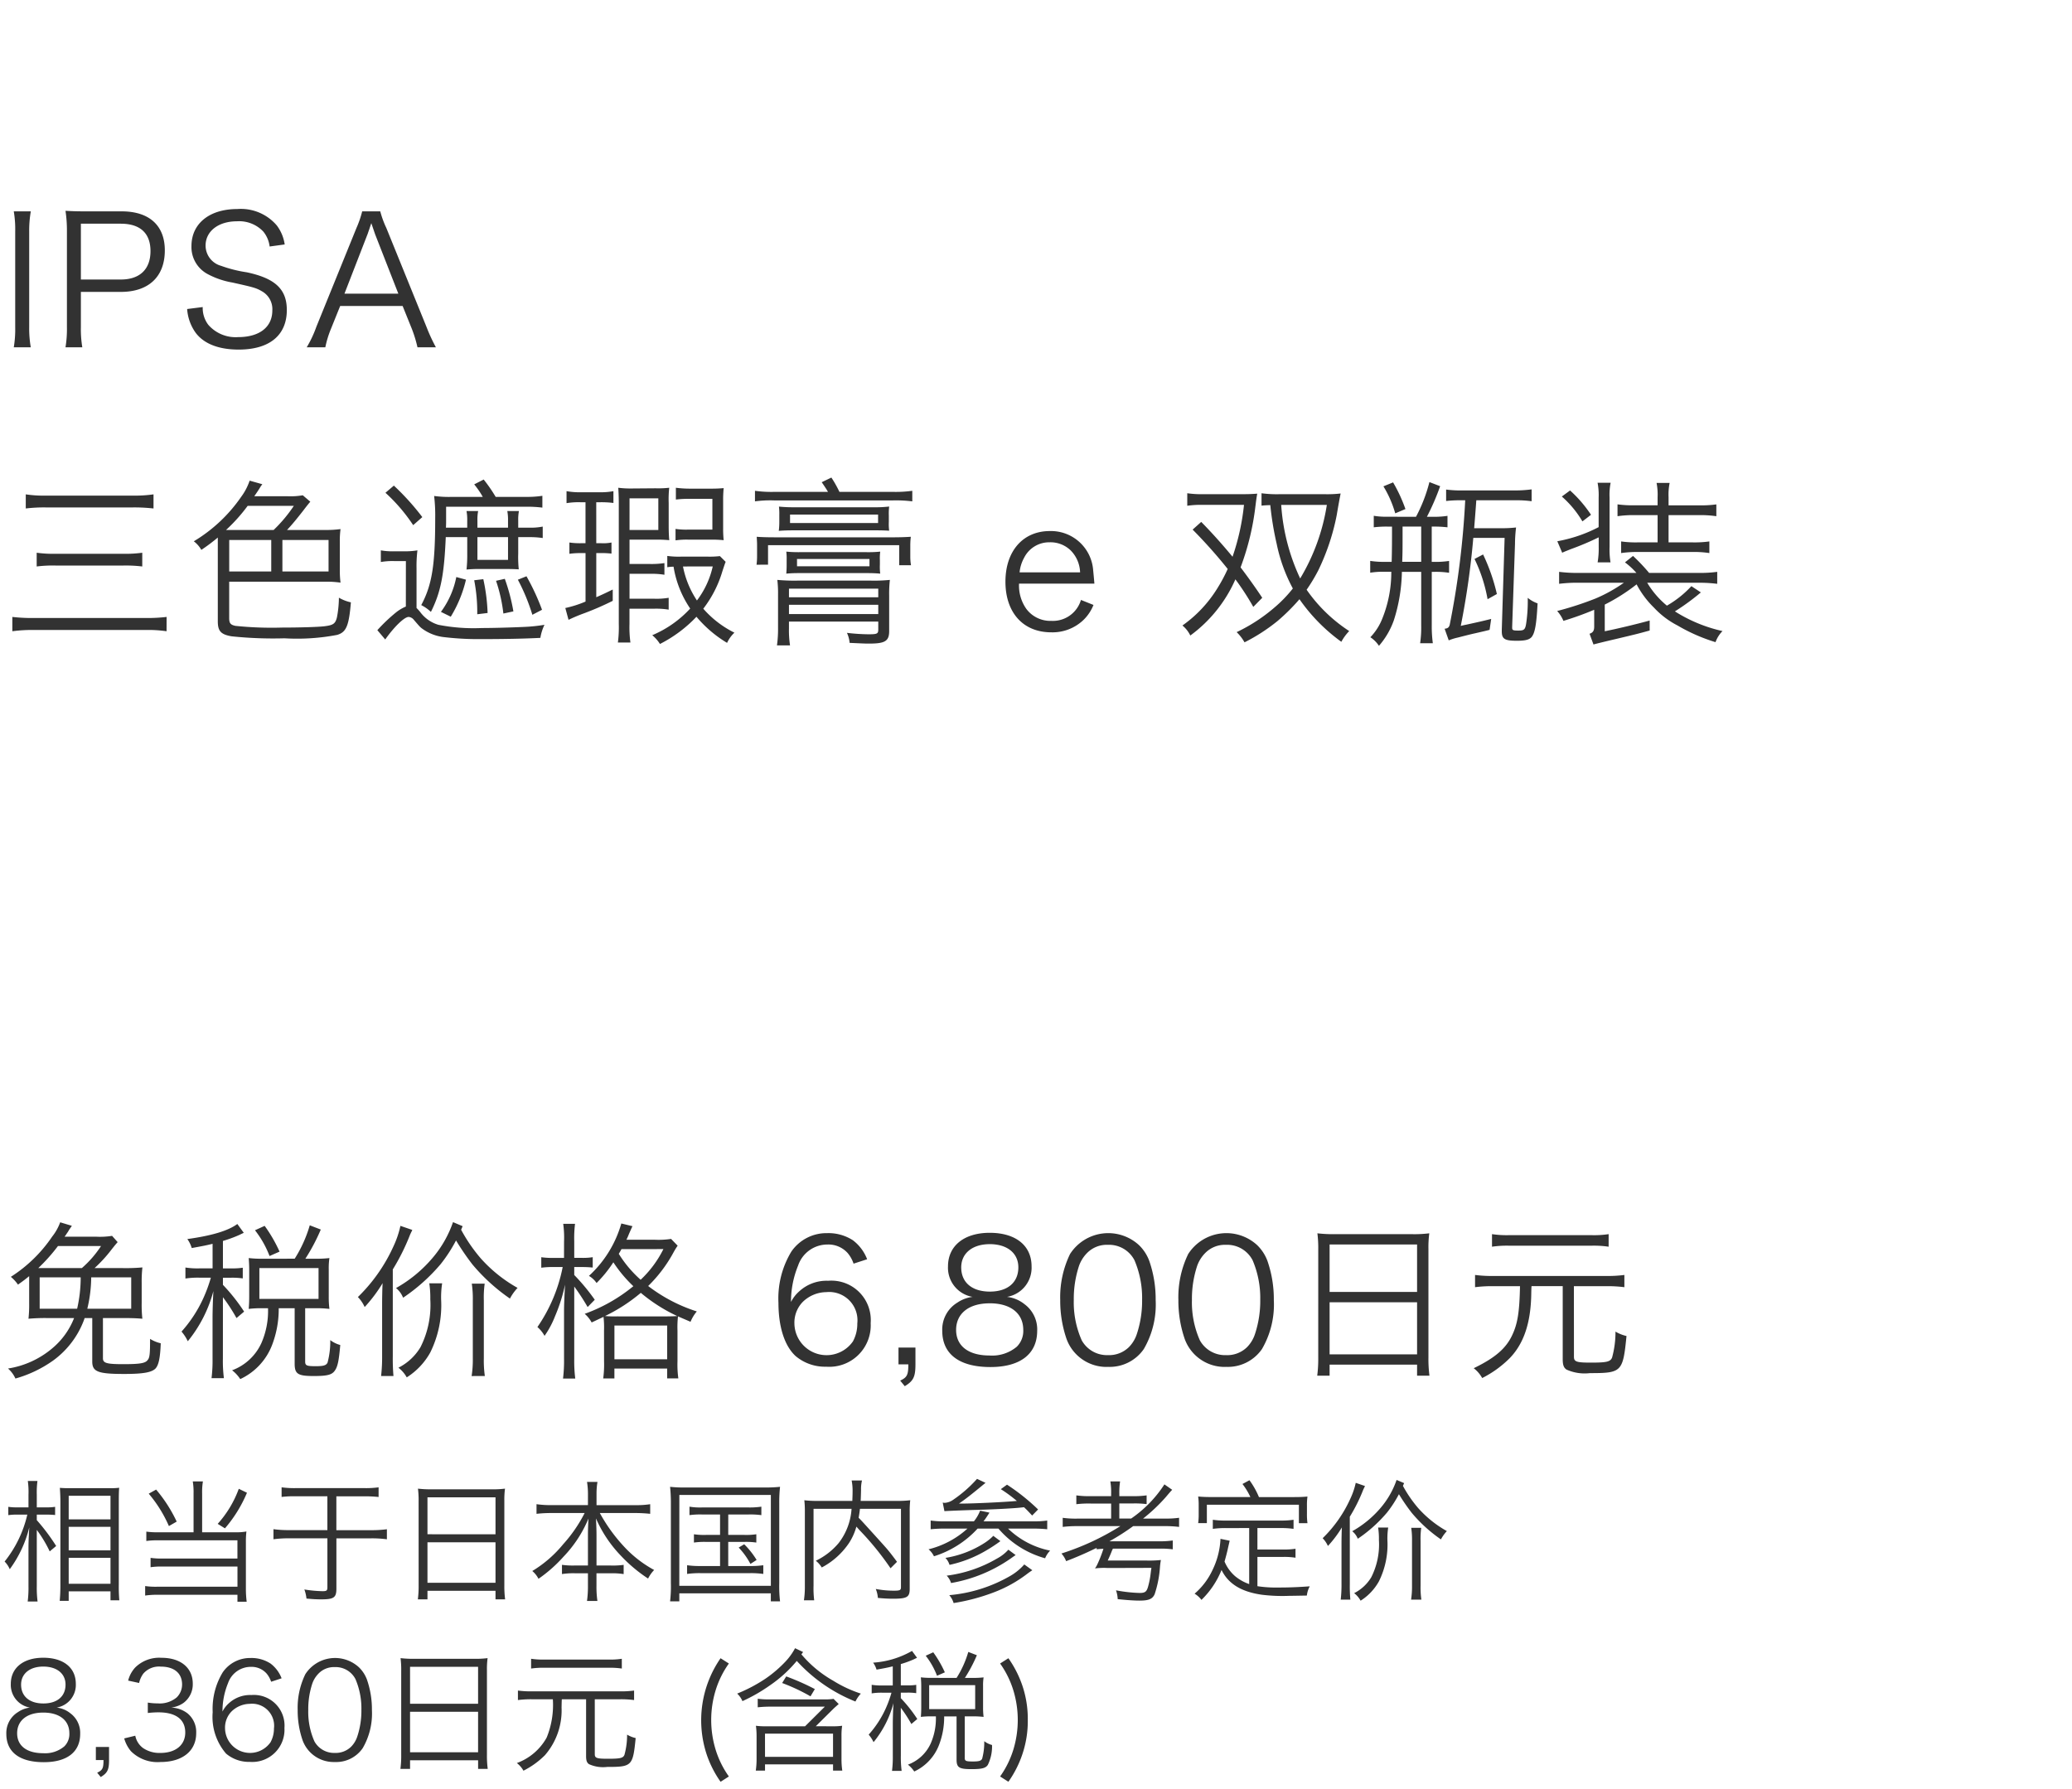 <svg xmlns="http://www.w3.org/2000/svg" width="220" height="190" viewBox="0 0 220 190">
  <g id="trex_detail_06" transform="translate(-360 -965)">
    <rect id="長方形_1489" data-name="長方形 1489" width="220" height="190" transform="translate(360 965)" fill="#fff"/>
    <path id="パス_2883" data-name="パス 2883" d="M3.906,5.476A13.159,13.159,0,0,1,5.278,7.758l.686-.574A21.321,21.321,0,0,0,3.906,4.44V3.852H4.942c.322,0,.6.014.91.042V3.026a5.608,5.608,0,0,1-.924.056H3.906V1.724A9.235,9.235,0,0,1,3.976.282H2.954a8.371,8.371,0,0,1,.07,1.456V3.082H1.89A6.2,6.2,0,0,1,.882,3.026v.882A6.538,6.538,0,0,1,1.89,3.852H2.9A12.464,12.464,0,0,1,.49,8.836a2.587,2.587,0,0,1,.546.812A12.509,12.509,0,0,0,3.108,5.21c-.07,1.176-.084,1.708-.084,2.282v3.962a11.76,11.76,0,0,1-.084,1.624H3.99a11.349,11.349,0,0,1-.084-1.624Zm3.388,7.532V12h4.438v.952h.938a16.114,16.114,0,0,1-.056-1.666V2.4c0-.77.014-1.092.042-1.4a6.574,6.574,0,0,1-1.064.042H7.448A10.6,10.6,0,0,1,6.356,1.01c.042.63.056,1.022.056,1.512V11.3c0,.728-.028,1.232-.07,1.708Zm0-11.158h4.438V4.356H7.294Zm0,3.3h4.438V7.646H7.294Zm0,3.29h4.438V11.2H7.294ZM21.462,5.728V1.584a6.853,6.853,0,0,1,.084-1.26H20.468a6.958,6.958,0,0,1,.084,1.26V5.728h-3.7a8.415,8.415,0,0,1-1.316-.07v.994a8.377,8.377,0,0,1,1.274-.07h8.4V8.514H17.276a7.411,7.411,0,0,1-1.288-.07v.994a7.564,7.564,0,0,1,1.246-.07h7.98V11.51H16.7a7.921,7.921,0,0,1-1.288-.07v1.008a8.97,8.97,0,0,1,1.3-.084h8.5v.742h.98a10.977,10.977,0,0,1-.084-1.414V6.75a8.977,8.977,0,0,1,.056-1.106,5.63,5.63,0,0,1-1.106.084Zm-5.67-4.1A13.864,13.864,0,0,1,17.934,5.07l.826-.476a15.181,15.181,0,0,0-2.184-3.4Zm9.562-.518a11.385,11.385,0,0,1-2.24,3.724l.77.476a14.136,14.136,0,0,0,2.338-3.78Zm10.36.8h3a13.274,13.274,0,0,1,1.484.07V.954a9.7,9.7,0,0,1-1.484.084H31.4A9.906,9.906,0,0,1,29.9.954V1.976a10.547,10.547,0,0,1,1.5-.07h3.36V5.5H30.618a12,12,0,0,1-1.582-.1V6.47a11.709,11.709,0,0,1,1.582-.1h4.144v5.194c0,.364-.084.42-.546.42a13.8,13.8,0,0,1-1.9-.182,3.912,3.912,0,0,1,.224.966c.616.056,1.008.084,1.54.084,1.372,0,1.638-.182,1.638-1.148V6.372h3.724a11.983,11.983,0,0,1,1.638.1V5.406a12.5,12.5,0,0,1-1.638.1H35.714ZM44.45,11.37a10.76,10.76,0,0,1-.084,1.484h1.022v-.91h7.224v.91h1.022a10.7,10.7,0,0,1-.084-1.5V2.382a8.8,8.8,0,0,1,.07-1.288,10.156,10.156,0,0,1-1.442.07h-6.3a11.422,11.422,0,0,1-1.5-.07,9.81,9.81,0,0,1,.07,1.372Zm.938-9.352h7.224v3.92H45.388Zm0,4.774h7.224v4.3H45.388ZM62.426,2.844h-3.92a10.425,10.425,0,0,1-1.54-.1V3.768a13.812,13.812,0,0,1,1.54-.084h3.57A15.183,15.183,0,0,1,59.794,7a12.773,12.773,0,0,1-3.276,2.842,2.641,2.641,0,0,1,.658.826,14.978,14.978,0,0,0,2.66-2.352,13.087,13.087,0,0,0,2.646-4.046c-.042.756-.056,1.288-.056,1.806V9.256H61.054a8.433,8.433,0,0,1-1.386-.07v.98a7.858,7.858,0,0,1,1.414-.084h1.344V11.4a11.11,11.11,0,0,1-.1,1.624h1.106a10.416,10.416,0,0,1-.1-1.61v-1.33h1.5a7.7,7.7,0,0,1,1.386.084v-.98a8.253,8.253,0,0,1-1.358.07H63.336V6.078c0-.462-.014-.98-.056-1.82A13.325,13.325,0,0,0,65.9,8.192a15.889,15.889,0,0,0,2.912,2.45,3.708,3.708,0,0,1,.644-.91,12.384,12.384,0,0,1-3.318-2.618,17.549,17.549,0,0,1-2.45-3.43h3.78a15.109,15.109,0,0,1,1.568.084V2.746a9.167,9.167,0,0,1-1.568.1h-4.13V1.64a7.525,7.525,0,0,1,.1-1.26H62.328a7.931,7.931,0,0,1,.1,1.274Zm14.9.994h2.156a8.9,8.9,0,0,1,1.358.07v-.9a8.565,8.565,0,0,1-1.372.084H74.522a6.8,6.8,0,0,1-1.316-.084v.9a8.415,8.415,0,0,1,1.316-.07h1.932v2.17h-1.5a7.327,7.327,0,0,1-1.274-.07V6.82a7.732,7.732,0,0,1,1.274-.07h1.5V9.312H74.34a9.4,9.4,0,0,1-1.386-.084v.924a9.8,9.8,0,0,1,1.386-.084h5.334a9.73,9.73,0,0,1,1.372.084V9.228a9.322,9.322,0,0,1-1.372.084H77.322V6.75h1.722a7.545,7.545,0,0,1,1.26.07V5.938a7.244,7.244,0,0,1-1.26.07H77.322Zm1.106,3.514a7.709,7.709,0,0,1,1.246,1.736l.658-.42A8.644,8.644,0,0,0,79.016,7Zm-7.2,3.794a13.568,13.568,0,0,1-.084,1.918h.98V12.21h9.716v.854h.98a13.707,13.707,0,0,1-.084-1.918V2.62A14.866,14.866,0,0,1,82.824.9a14.053,14.053,0,0,1-1.666.07H72.786A12.861,12.861,0,0,1,71.148.9a16.114,16.114,0,0,1,.084,1.722Zm.9-9.38h9.716v9.646H72.128Zm18.284,1.47a6.6,6.6,0,0,1-1.372,3.64,7.263,7.263,0,0,1-2.422,1.876,2.656,2.656,0,0,1,.63.714A7.955,7.955,0,0,0,90.16,6.848a6.21,6.21,0,0,0,.77-1.722c.308.35.308.35.336.378a30.422,30.422,0,0,1,3.29,4.046l.686-.686c-.364-.49-.574-.77-.812-1.064s-.238-.308-2.016-2.268c-.84-.924-.91-1.008-1.246-1.344.07-.406.1-.588.14-.952h4.354v8.316c0,.322-.1.378-.742.378a10.241,10.241,0,0,1-1.932-.182,3.151,3.151,0,0,1,.224.952c.616.056,1.078.084,1.6.084,1.5,0,1.778-.168,1.778-1.05V3.558a9.984,9.984,0,0,1,.056-1.232,11.11,11.11,0,0,1-1.414.07h-3.85c.014-.168.028-.518.042-1.162a3.939,3.939,0,0,1,.1-1.008H90.426a5.678,5.678,0,0,1,.1,1.176c0,.294-.014.63-.028.994h-3.71a10.928,10.928,0,0,1-1.386-.07,10.485,10.485,0,0,1,.056,1.26V11.4a9.764,9.764,0,0,1-.1,1.554H86.45a10.241,10.241,0,0,1-.07-1.554V3.236Zm9.926,1.33a9.949,9.949,0,0,1-1.526-.084v.924a14.429,14.429,0,0,1,1.54-.07h2.366a9.54,9.54,0,0,1-4.13,2.2,2.235,2.235,0,0,1,.574.742,10.555,10.555,0,0,0,4.634-2.94h2.212a10.064,10.064,0,0,0,4.956,3.15,2.478,2.478,0,0,1,.532-.812,8.937,8.937,0,0,1-4.466-2.338h2.646a13.471,13.471,0,0,1,1.512.07V4.482a9.825,9.825,0,0,1-1.526.084h-5.236c.224-.294.378-.532.63-.924l-.994-.21a4.254,4.254,0,0,1-.658,1.134Zm1.484-1.89c.714-.49,1.344-.98,2.814-2.2l-.9-.42a13.875,13.875,0,0,1-2.52,2.212,1.778,1.778,0,0,1-.924.336c-.028,0-.112-.014-.2-.028l.182.91c.308-.028,1.442-.07,3-.126,1.932-.042,4.046-.154,4.928-.238.266-.028.28-.028.518-.056.238.21.42.406.868.882l.63-.644a22,22,0,0,0-3.3-2.632l-.658.476A15.741,15.741,0,0,1,107.968,2.4c-1.33.126-4.648.28-5.824.28Zm6.93,6.468a5.885,5.885,0,0,1-1.512,1.232,15.661,15.661,0,0,1-6.454,2.03,2.184,2.184,0,0,1,.462.84,21.374,21.374,0,0,0,4.186-1.106,13.993,13.993,0,0,0,3.724-2.072c.238-.168.28-.2.448-.308Zm-3.29-3.038a5.08,5.08,0,0,1-.91.742,10.83,10.83,0,0,1-4.172,1.6,1.861,1.861,0,0,1,.434.742,13.085,13.085,0,0,0,3.794-1.47,17.3,17.3,0,0,0,1.61-1.05Zm1.6,1.47a4.341,4.341,0,0,1-1.2.938,14.036,14.036,0,0,1-5.348,1.82,1.943,1.943,0,0,1,.462.784,15.754,15.754,0,0,0,6.314-2.59c.434-.308.434-.308.546-.378Zm9.38-.042c.266-.028.42-.042.714-.056a13.281,13.281,0,0,1-.644,1.652,2.53,2.53,0,0,1-.252.434,9.322,9.322,0,0,1,1.022-.056l.364.014,4.606-.014-.042.266-.07.56A8.857,8.857,0,0,1,121.9,11.5c-.154.546-.322.672-.9.672a15.5,15.5,0,0,1-2.506-.28,3.269,3.269,0,0,1,.182.938c1.12.112,1.764.154,2.324.154.966,0,1.372-.168,1.6-.686a11.546,11.546,0,0,0,.56-2.842,7.252,7.252,0,0,1,.1-.784,11.881,11.881,0,0,1-1.568.056h-4.074c.224-.49.364-.826.42-.98.028-.07.07-.154.126-.28h4.872a9.521,9.521,0,0,1,1.484.07V6.6a9.788,9.788,0,0,1-1.54.084H117.8a24.51,24.51,0,0,0,2.52-1.61h3.332a12.12,12.12,0,0,1,1.54.084V4.188a9.788,9.788,0,0,1-1.54.084h-2.282A18.223,18.223,0,0,0,123.774,2c.462-.546.462-.546.686-.784l-.826-.574a12.91,12.91,0,0,1-3.528,3.626h-1.26v-1.6h1.4a9.618,9.618,0,0,1,1.5.07V1.808a9.788,9.788,0,0,1-1.54.084h-1.358V1.64A7.683,7.683,0,0,1,118.93.324h-1.036a7.149,7.149,0,0,1,.084,1.316v.252h-2.17a9.46,9.46,0,0,1-1.526-.084v.938a11.115,11.115,0,0,1,1.526-.07h2.17v1.6h-3.542a10.264,10.264,0,0,1-1.6-.084v.966a12.764,12.764,0,0,1,1.6-.084h4.522A27.153,27.153,0,0,1,112.7,7.982a2.627,2.627,0,0,1,.5.812c1.036-.392,2.156-.882,2.982-1.288.154-.07.154-.07.252-.112ZM133.672,1.99A8.583,8.583,0,0,0,132.664.2L131.922.6a7.181,7.181,0,0,1,.84,1.386h-4.13c-.56,0-.966-.014-1.414-.056a6.331,6.331,0,0,1,.056.952v.882a6.691,6.691,0,0,1-.056.994h.924V2.8h9.772v1.96h.91a6.69,6.69,0,0,1-.056-.994V2.886a6.33,6.33,0,0,1,.056-.952c-.448.042-.854.056-1.4.056Zm-1.036,3.29v5.95a4.817,4.817,0,0,1-1.512-.854,4.2,4.2,0,0,1-1.106-1.54c.1-.336.308-1.12.378-1.484l.168-.728-.98-.2v.1a8.44,8.44,0,0,1-.854,3.234,7.452,7.452,0,0,1-1.89,2.492,2.6,2.6,0,0,1,.728.658A9.2,9.2,0,0,0,129.7,9.732c.728,1.484,2.114,2.324,4.3,2.632a18,18,0,0,0,2.954.112c.42,0,.9-.014,1.806-.028a2.593,2.593,0,0,1,.308-.98c-1.2.084-2.086.126-3.29.126a13.238,13.238,0,0,1-2.268-.14V8.346h2.7a7.477,7.477,0,0,1,1.344.084V7.478a8.414,8.414,0,0,1-1.344.084h-2.7V5.28h2.45a9.137,9.137,0,0,1,1.386.084V4.4a9.01,9.01,0,0,1-1.386.084h-5.8a9.01,9.01,0,0,1-1.386-.084v.966a9.529,9.529,0,0,1,1.386-.084ZM149.086.506l-.8-.336a9.13,9.13,0,0,1-1.708,2.982,11.031,11.031,0,0,1-3,2.464,1.924,1.924,0,0,1,.588.8,15.106,15.106,0,0,0,3.108-2.786,12.352,12.352,0,0,0,1.26-1.946A20.784,20.784,0,0,0,149.9,3.67a15.519,15.519,0,0,0,3.094,2.814,4.084,4.084,0,0,1,.63-.882,11.793,11.793,0,0,1-3.038-2.436A13.417,13.417,0,0,1,148.96.8Zm-5.768,3.57a17.637,17.637,0,0,0,1.4-2.8c.042-.112.084-.182.1-.224a2.316,2.316,0,0,0,.112-.238l-.98-.336a7.9,7.9,0,0,1-.56,1.652,13.745,13.745,0,0,1-2.954,4.228,2.866,2.866,0,0,1,.56.826,12.25,12.25,0,0,0,1.484-1.974c-.028.364-.042,1.288-.042,1.722V11.2a13.929,13.929,0,0,1-.084,1.68h1.022a16.193,16.193,0,0,1-.056-1.638Zm7.6,8.806a9.027,9.027,0,0,1-.084-1.484V6.652a8.314,8.314,0,0,1,.07-1.4h-1.064a8.484,8.484,0,0,1,.084,1.4v4.76a8.773,8.773,0,0,1-.1,1.47Zm-4.592-7.658a7.8,7.8,0,0,1,.084,1.316A7.716,7.716,0,0,1,145.6,10.5a4.475,4.475,0,0,1-1.82,1.694,2.556,2.556,0,0,1,.686.8,5.712,5.712,0,0,0,1.946-2.058,8.806,8.806,0,0,0,.9-4.368,7.617,7.617,0,0,1,.084-1.344ZM6.02,24.344a2.438,2.438,0,0,0,2.03-2.52c0-1.722-1.316-2.772-3.458-2.772-2.114,0-3.444,1.078-3.444,2.772a2.44,2.44,0,0,0,2.03,2.52,2.878,2.878,0,0,0-1.26.476A2.6,2.6,0,0,0,.672,27.144c0,1.932,1.414,3,3.976,3,2.464,0,3.864-1.078,3.864-3a2.585,2.585,0,0,0-1.05-2.2A2.823,2.823,0,0,0,6.02,24.344ZM4.592,19.99c1.442,0,2.366.742,2.366,1.918,0,1.246-.882,2-2.352,2s-2.366-.756-2.366-2C2.24,20.746,3.164,19.99,4.592,19.99Zm0,4.886c1.722,0,2.772.826,2.772,2.2a1.835,1.835,0,0,1-.532,1.386,3.159,3.159,0,0,1-2.254.728c-1.736,0-2.758-.784-2.758-2.114C1.82,25.716,2.87,24.876,4.592,24.876Zm6.986,3.654h-1.4v1.386h.812c0,.868-.1,1.078-.672,1.344l.378.462c.714-.434.882-.77.882-1.806Zm1.61-.91a3.637,3.637,0,0,0,.714,1.358,4,4,0,0,0,3.136,1.148c2.338,0,3.794-1.176,3.794-3.066a2.564,2.564,0,0,0-.938-2.114,3,3,0,0,0-1.722-.6,2.875,2.875,0,0,0,1.316-.5,2.459,2.459,0,0,0,.98-2.044c0-1.68-1.288-2.744-3.318-2.744a3.636,3.636,0,0,0-2.786,1.022,3.191,3.191,0,0,0-.756,1.4l1.162.252a2.649,2.649,0,0,1,.448-.994,2.2,2.2,0,0,1,1.862-.742c1.414,0,2.254.7,2.254,1.9a1.928,1.928,0,0,1-.56,1.358,2.8,2.8,0,0,1-2.044.644,5.971,5.971,0,0,1-1.036-.084v1.106a9.817,9.817,0,0,1,1.12-.07c1.862,0,2.856.756,2.856,2.142,0,1.33-1.022,2.17-2.646,2.17a3.087,3.087,0,0,1-1.806-.5,2.114,2.114,0,0,1-.854-1.33ZM29.9,21.236a3.555,3.555,0,0,0-1.176-1.568A3.708,3.708,0,0,0,26.6,19.08a3.516,3.516,0,0,0-2.954,1.526,7.468,7.468,0,0,0-1.064,4.228A5.971,5.971,0,0,0,24,29.23a3.762,3.762,0,0,0,2.534.882,3.421,3.421,0,0,0,3.668-3.6,3.254,3.254,0,0,0-3.514-3.5,3.328,3.328,0,0,0-2.366.854,2.936,2.936,0,0,0-.7.9,7.878,7.878,0,0,1,.588-3.01,2.555,2.555,0,0,1,2.422-1.736,2.135,2.135,0,0,1,1.666.7,2.665,2.665,0,0,1,.49.882Zm-.812,5.306a3.021,3.021,0,0,1-.364,1.484,2.654,2.654,0,0,1-4.83-1.5,2.45,2.45,0,0,1,.7-1.778,2.832,2.832,0,0,1,1.932-.8A2.338,2.338,0,0,1,29.092,26.542Zm6.454,3.584a3.422,3.422,0,0,0,2.968-1.47,7.3,7.3,0,0,0,.98-4.046,9.637,9.637,0,0,0-.532-3.248,3.529,3.529,0,0,0-.84-1.288,3.751,3.751,0,0,0-5.7.728,8.184,8.184,0,0,0-.812,3.808,9.673,9.673,0,0,0,.532,3.234,3.511,3.511,0,0,0,3.4,2.282Zm0-10.08a2.366,2.366,0,0,1,2.2,1.274,7.932,7.932,0,0,1,.63,3.262,8.683,8.683,0,0,1-.434,2.828,2.756,2.756,0,0,1-.658,1.092,2.332,2.332,0,0,1-1.722.658,2.385,2.385,0,0,1-2.17-1.218,7.736,7.736,0,0,1-.658-3.332,8.683,8.683,0,0,1,.434-2.828,2.859,2.859,0,0,1,.63-1.022A2.279,2.279,0,0,1,35.546,20.046ZM42.6,29.37a10.76,10.76,0,0,1-.084,1.484H43.54v-.91h7.224v.91h1.022a10.7,10.7,0,0,1-.084-1.5V20.382a8.8,8.8,0,0,1,.07-1.288,10.156,10.156,0,0,1-1.442.07h-6.3a11.422,11.422,0,0,1-1.5-.07,9.81,9.81,0,0,1,.07,1.372Zm.938-9.352h7.224v3.92H43.54Zm0,4.774h7.224v4.3H43.54Zm19.614-1.33H65.87a10.892,10.892,0,0,1,1.456.084V22.538a10.461,10.461,0,0,1-1.456.084H56.448a10.6,10.6,0,0,1-1.456-.084v1.008a10.892,10.892,0,0,1,1.456-.084H58.7a9.177,9.177,0,0,1-.658,4.074,5.953,5.953,0,0,1-3.164,2.7,2.651,2.651,0,0,1,.7.812A8.818,8.818,0,0,0,57.862,29.4a7.262,7.262,0,0,0,1.764-5.054c.014-.672.014-.672.028-.882H62.23V29.5c0,.476.084.7.308.854a3.63,3.63,0,0,0,1.932.294c2.632,0,2.73-.1,3.024-3.066a3.1,3.1,0,0,1-.91-.364,7.955,7.955,0,0,1-.28,2.142c-.14.35-.448.42-1.75.42-1.176,0-1.4-.07-1.4-.476Zm2.87-4.3a8.031,8.031,0,0,1-1.4.084H57.792a8.254,8.254,0,0,1-1.4-.084V20.2a8.523,8.523,0,0,1,1.386-.084h6.86a8.4,8.4,0,0,1,1.386.084Zm11.368,12.5a9.929,9.929,0,0,1-1.4-2.828,10.8,10.8,0,0,1,0-6.342,9.929,9.929,0,0,1,1.4-2.828l-.882-.56A11.582,11.582,0,0,0,75.026,29.3a11.275,11.275,0,0,0,1.484,2.926Zm9.226-5.334,1.918-1.9c.028-.028.2-.182.518-.462l-.546-.546a6.5,6.5,0,0,1-1.092.056H81.7a8.1,8.1,0,0,1-1.246-.07v.91a11.854,11.854,0,0,1,1.316-.07h5.81l-2.1,2.086H81.27a7.019,7.019,0,0,1-1.008-.056,8.311,8.311,0,0,1,.07,1.064v2.52a8.609,8.609,0,0,1-.084,1.176h.98v-.658h7.224v.658h.98a8.018,8.018,0,0,1-.084-1.176V27.354a6.539,6.539,0,0,1,.07-1.078,6.572,6.572,0,0,1-.994.056Zm-5.39.784h7.224V29.58H81.228Zm4.046-8.666-.854-.406A6.558,6.558,0,0,1,83.4,19.458a13.17,13.17,0,0,1-2.128,1.82,16.422,16.422,0,0,1-3,1.582,2.364,2.364,0,0,1,.56.8,17.718,17.718,0,0,0,2.926-1.68,13.8,13.8,0,0,0,2.842-2.59,16.843,16.843,0,0,0,6.23,4.312,3.3,3.3,0,0,1,.574-.84,13.3,13.3,0,0,1-2.94-1.372,12.381,12.381,0,0,1-3.374-2.8Zm1.246,3.934a25.168,25.168,0,0,0-3.038-1.344l-.434.7a20.021,20.021,0,0,1,3.01,1.414Zm9.128,1.988a14.541,14.541,0,0,1,1.12,1.722l.63-.532a15.131,15.131,0,0,0-1.75-2.212v-.588h.672a6.177,6.177,0,0,1,.966.056v-.882a5.953,5.953,0,0,1-.966.056h-.672V19.724a10.661,10.661,0,0,0,1.372-.5c.224-.112.238-.112.35-.168l-.532-.728a9.567,9.567,0,0,1-4.13,1.246,2.442,2.442,0,0,1,.364.742c.854-.154,1.162-.21,1.722-.35v2.03H93.73a6.378,6.378,0,0,1-1.176-.07v.91a6.662,6.662,0,0,1,1.176-.07h.924a12.123,12.123,0,0,1-.6,1.652,10.85,10.85,0,0,1-1.82,2.8,3.56,3.56,0,0,1,.518.8,10.978,10.978,0,0,0,2.114-4.144c-.042.686-.07,1.68-.07,2.212v3.36a11.9,11.9,0,0,1-.084,1.624h1.022a11.083,11.083,0,0,1-.084-1.624Zm3.234-3.178a8.977,8.977,0,0,1-1.106-.056c.028.322.042.658.042.966v2.212c0,.378-.014.7-.042,1.022a8.232,8.232,0,0,1,1.078-.056h.518a6.63,6.63,0,0,1-.546,2.87A4.288,4.288,0,0,1,96.4,30.406a2.971,2.971,0,0,1,.672.728,5.128,5.128,0,0,0,2.618-2.786,8.268,8.268,0,0,0,.56-3.066h1.316V29.86c0,.854.266,1.022,1.582,1.022,1.106,0,1.5-.1,1.736-.448a4.449,4.449,0,0,0,.448-2.114,2.378,2.378,0,0,1-.826-.406,6.726,6.726,0,0,1-.224,1.862c-.112.224-.322.294-.98.294-.756,0-.868-.056-.868-.392v-4.4h.854a9.106,9.106,0,0,1,1.148.056,7.677,7.677,0,0,1-.056-1.008V22.062a5.5,5.5,0,0,1,.056-.924,9.25,9.25,0,0,1-1.148.056h-.84a15.669,15.669,0,0,0,1.274-2.408l-.91-.35a10.7,10.7,0,0,1-1.246,2.758Zm-.224.77h4.886v2.548H98.658Zm1.666-1.358a12.03,12.03,0,0,0-1.232-2.128l-.8.364a8.132,8.132,0,0,1,1.2,2.128Zm5.866-.938a9.929,9.929,0,0,1,1.4,2.828,10.8,10.8,0,0,1,0,6.342,9.929,9.929,0,0,1-1.4,2.828l.882.56a11.276,11.276,0,0,0,1.484-2.926,10.964,10.964,0,0,0,.574-3.64,11.022,11.022,0,0,0-.574-3.64,11.44,11.44,0,0,0-1.484-2.912Z" transform="translate(360 1122)" fill="#323232"/>
    <path id="パス_2884" data-name="パス 2884" d="M10.044,5.668A14.873,14.873,0,0,0,11.88,3.652c.36-.45.4-.5.612-.738L11.9,2.248a8.191,8.191,0,0,1-1.674.09H6.858c.09-.126.144-.2.234-.342a3.356,3.356,0,0,0,.252-.4c.2-.288.2-.288.288-.414L6.39.808A5.328,5.328,0,0,1,5.544,2.32,15.106,15.106,0,0,1,1.152,6.6a4.044,4.044,0,0,1,.756.828c.612-.432.81-.594,1.188-.9V9.394a13.564,13.564,0,0,1-.072,1.656,19.73,19.73,0,0,1,2.016-.072H7.866a7.972,7.972,0,0,1-2.3,3.2,9.573,9.573,0,0,1-4.716,2.16A3.1,3.1,0,0,1,1.638,17.4a12.919,12.919,0,0,0,4-1.908,9.382,9.382,0,0,0,3.276-4.3l.072-.216h.81V15.6c0,1.08.612,1.314,3.384,1.314,2.016,0,2.916-.162,3.33-.576.342-.378.5-1.134.558-2.682a3.7,3.7,0,0,1-1.134-.468c0,1.656-.036,2.016-.288,2.286-.252.306-.846.4-2.538.4-1.782,0-2.178-.108-2.178-.63V10.978H13.1c.99,0,1.35.018,2.016.072a13.192,13.192,0,0,1-.072-1.656V7.252A13.377,13.377,0,0,1,15.12,5.6a19.575,19.575,0,0,1-2.07.072Zm-5.976,0a18.784,18.784,0,0,0,2.088-2.34h4.572a11.171,11.171,0,0,1-2.034,2.34Zm9.864.99v3.33H9.27a14.625,14.625,0,0,0,.414-3.33Zm-9.72,3.33V6.658H8.568a14.957,14.957,0,0,1-.378,3.33ZM23.67,8.764a18.7,18.7,0,0,1,1.44,2.214l.81-.684A19.455,19.455,0,0,0,23.67,7.45V6.694h.864a7.942,7.942,0,0,1,1.242.072V5.632a7.654,7.654,0,0,1-1.242.072H23.67V2.788a13.707,13.707,0,0,0,1.764-.648c.288-.144.306-.144.45-.216L25.2.988c-.972.72-2.718,1.242-5.31,1.6a3.14,3.14,0,0,1,.468.954c1.1-.2,1.494-.27,2.214-.45V5.7H21.2a8.2,8.2,0,0,1-1.512-.09v1.17a8.566,8.566,0,0,1,1.512-.09h1.188a15.587,15.587,0,0,1-.774,2.124,13.95,13.95,0,0,1-2.34,3.6,4.577,4.577,0,0,1,.666,1.026,14.114,14.114,0,0,0,2.718-5.328c-.054.882-.09,2.16-.09,2.844v4.32a15.3,15.3,0,0,1-.108,2.088h1.314a14.25,14.25,0,0,1-.108-2.088Zm4.158-4.086a11.542,11.542,0,0,1-1.422-.072c.036.414.054.846.054,1.242V8.692c0,.486-.018.9-.054,1.314a10.583,10.583,0,0,1,1.386-.072h.666a8.524,8.524,0,0,1-.7,3.69,5.513,5.513,0,0,1-3.114,2.9,3.82,3.82,0,0,1,.864.936,6.594,6.594,0,0,0,3.366-3.582,10.631,10.631,0,0,0,.72-3.942h1.692V15.82c0,1.1.342,1.314,2.034,1.314,1.422,0,1.926-.126,2.232-.576.306-.432.432-1.062.576-2.718a3.057,3.057,0,0,1-1.062-.522,8.648,8.648,0,0,1-.288,2.394c-.144.288-.414.378-1.26.378-.972,0-1.116-.072-1.116-.5V9.934h1.1a11.708,11.708,0,0,1,1.476.072,9.87,9.87,0,0,1-.072-1.3V5.794a7.072,7.072,0,0,1,.072-1.188,11.893,11.893,0,0,1-1.476.072h-1.08a20.145,20.145,0,0,0,1.638-3.1l-1.17-.45a13.762,13.762,0,0,1-1.6,3.546Zm-.288.99h6.282V8.944H27.54Zm2.142-1.746A15.467,15.467,0,0,0,28.1,1.186l-1.026.468A10.455,10.455,0,0,1,28.62,4.39Zm19.44-2.7L48.1.79a11.739,11.739,0,0,1-2.2,3.834,14.182,14.182,0,0,1-3.852,3.168A2.474,2.474,0,0,1,42.8,8.818a19.422,19.422,0,0,0,4-3.582,15.882,15.882,0,0,0,1.62-2.5A26.718,26.718,0,0,0,50.166,5.29a19.954,19.954,0,0,0,3.978,3.618,5.25,5.25,0,0,1,.81-1.134,15.162,15.162,0,0,1-3.906-3.132A17.251,17.251,0,0,1,48.96,1.6Zm-7.416,4.59a22.677,22.677,0,0,0,1.8-3.6c.054-.144.108-.234.126-.288a2.978,2.978,0,0,0,.144-.306l-1.26-.432A10.153,10.153,0,0,1,41.8,3.31,17.672,17.672,0,0,1,38,8.746a3.685,3.685,0,0,1,.72,1.062A15.75,15.75,0,0,0,40.626,7.27c-.036.468-.054,1.656-.054,2.214v5.49a17.908,17.908,0,0,1-.108,2.16h1.314a20.816,20.816,0,0,1-.072-2.106ZM51.48,17.134a11.605,11.605,0,0,1-.108-1.908v-6.1a10.69,10.69,0,0,1,.09-1.8H50.094a10.907,10.907,0,0,1,.108,1.8v6.12a11.279,11.279,0,0,1-.126,1.89Zm-5.9-9.846a10.024,10.024,0,0,1,.108,1.692,9.921,9.921,0,0,1-1.044,5.094,5.754,5.754,0,0,1-2.34,2.178,3.287,3.287,0,0,1,.882,1.026,7.344,7.344,0,0,0,2.5-2.646,11.322,11.322,0,0,0,1.152-5.616,9.792,9.792,0,0,1,.108-1.728Zm18.558,8.3a10.959,10.959,0,0,1-.09,1.8h1.188V16.342h5.6v1.044h1.188a10.807,10.807,0,0,1-.09-1.818V12.31a10.236,10.236,0,0,1,.054-1.512c.324.144.576.252,1.332.576a4.075,4.075,0,0,1,.666-1.1,16.952,16.952,0,0,1-5.166-2.7,14.849,14.849,0,0,0,2.7-3.582,7.328,7.328,0,0,1,.432-.7l-.7-.72a8.881,8.881,0,0,1-1.692.09H66.51a6.287,6.287,0,0,0,.27-.612c.288-.648.306-.7.378-.828L65.97.934A12.03,12.03,0,0,1,62.532,6.5a2.512,2.512,0,0,1,.81.756,13.2,13.2,0,0,0,1.782-2.2,14.13,14.13,0,0,0,2.124,2.538,17.434,17.434,0,0,1-5.166,2.934,3.253,3.253,0,0,1,.738.918l1.26-.594a9.931,9.931,0,0,1,.054,1.458Zm1.4-4.788a11.849,11.849,0,0,1-1.3-.036A18.012,18.012,0,0,0,68.04,8.3a17.429,17.429,0,0,0,3.87,2.466c-.252.018-.72.036-1.4.036Zm4.9-7.146A11.451,11.451,0,0,1,68.022,6.91,12.411,12.411,0,0,1,65.7,4.156c.2-.324.2-.342.288-.5Zm-5.2,8.118h5.6v3.582h-5.6ZM59.886,4.588h-1.1a7.941,7.941,0,0,1-1.314-.072V5.632a8.709,8.709,0,0,1,1.3-.072h.972a16.91,16.91,0,0,1-2.682,6.372,3.372,3.372,0,0,1,.756.936,9.621,9.621,0,0,0,1.116-2.088,18.015,18.015,0,0,0,1.062-3.348c-.072,1.3-.108,2.2-.108,2.808v5.076a15.12,15.12,0,0,1-.108,2.088h1.3a14.765,14.765,0,0,1-.108-2.088V7.63a23.363,23.363,0,0,1,1.422,2.178l.756-.774a21.286,21.286,0,0,0-2.178-2.628V5.56h.828a10.893,10.893,0,0,1,1.134.054v-1.1a6.742,6.742,0,0,1-1.152.072h-.81V2.824A12.161,12.161,0,0,1,61.056.97H59.8a10.763,10.763,0,0,1,.09,1.872Zm32.184.144a4.57,4.57,0,0,0-1.512-2.016,4.767,4.767,0,0,0-2.736-.756,4.521,4.521,0,0,0-3.8,1.962,9.6,9.6,0,0,0-1.368,5.436c0,2.556.648,4.572,1.818,5.652a4.838,4.838,0,0,0,3.258,1.134,4.4,4.4,0,0,0,4.716-4.626,4.184,4.184,0,0,0-4.518-4.5,4.279,4.279,0,0,0-3.042,1.1,3.775,3.775,0,0,0-.9,1.152,10.129,10.129,0,0,1,.756-3.87,3.285,3.285,0,0,1,3.114-2.232,2.745,2.745,0,0,1,2.142.9A3.426,3.426,0,0,1,90.63,5.2Zm-1.044,6.822a3.884,3.884,0,0,1-.468,1.908,3.413,3.413,0,0,1-6.21-1.926,3.15,3.15,0,0,1,.9-2.286,3.641,3.641,0,0,1,2.484-1.026A3.006,3.006,0,0,1,91.026,11.554ZM97.2,14.11H95.4v1.782h1.044c0,1.116-.126,1.386-.864,1.728l.486.594c.918-.558,1.134-.99,1.134-2.322Zm9.72-5.382a3.135,3.135,0,0,0,2.61-3.24c0-2.214-1.692-3.564-4.446-3.564-2.718,0-4.428,1.386-4.428,3.564a3.137,3.137,0,0,0,2.61,3.24,3.7,3.7,0,0,0-1.62.612,3.34,3.34,0,0,0-1.6,2.988c0,2.484,1.818,3.852,5.112,3.852,3.168,0,4.968-1.386,4.968-3.852a3.324,3.324,0,0,0-1.35-2.826A3.63,3.63,0,0,0,106.92,8.728Zm-1.836-5.6c1.854,0,3.042.954,3.042,2.466,0,1.6-1.134,2.574-3.024,2.574S102.06,7.2,102.06,5.6C102.06,4.1,103.248,3.13,105.084,3.13Zm0,6.282c2.214,0,3.564,1.062,3.564,2.826a2.359,2.359,0,0,1-.684,1.782,4.061,4.061,0,0,1-2.9.936c-2.232,0-3.546-1.008-3.546-2.718C101.52,10.492,102.87,9.412,105.084,9.412Zm12.546,6.75a4.4,4.4,0,0,0,3.816-1.89,9.387,9.387,0,0,0,1.26-5.2,12.391,12.391,0,0,0-.684-4.176,4.537,4.537,0,0,0-1.08-1.656,4.822,4.822,0,0,0-7.326.936,10.523,10.523,0,0,0-1.044,4.9,12.437,12.437,0,0,0,.684,4.158,4.515,4.515,0,0,0,4.374,2.934Zm0-12.96a3.042,3.042,0,0,1,2.826,1.638,10.2,10.2,0,0,1,.81,4.194,11.164,11.164,0,0,1-.558,3.636,3.544,3.544,0,0,1-.846,1.4,3,3,0,0,1-2.214.846,3.066,3.066,0,0,1-2.79-1.566,9.946,9.946,0,0,1-.846-4.284,11.164,11.164,0,0,1,.558-3.636,3.676,3.676,0,0,1,.81-1.314A2.931,2.931,0,0,1,117.63,3.2Zm12.546,12.96a4.4,4.4,0,0,0,3.816-1.89,9.387,9.387,0,0,0,1.26-5.2,12.391,12.391,0,0,0-.684-4.176,4.537,4.537,0,0,0-1.08-1.656,4.822,4.822,0,0,0-7.326.936,10.523,10.523,0,0,0-1.044,4.9,12.437,12.437,0,0,0,.684,4.158,4.515,4.515,0,0,0,4.374,2.934Zm0-12.96A3.042,3.042,0,0,1,133,4.84a10.2,10.2,0,0,1,.81,4.194,11.164,11.164,0,0,1-.558,3.636,3.544,3.544,0,0,1-.846,1.4,3,3,0,0,1-2.214.846,3.066,3.066,0,0,1-2.79-1.566,9.946,9.946,0,0,1-.846-4.284,11.164,11.164,0,0,1,.558-3.636,3.676,3.676,0,0,1,.81-1.314A2.931,2.931,0,0,1,130.176,3.2Zm9.792,11.988a13.837,13.837,0,0,1-.108,1.908h1.314v-1.17h9.288V17.1h1.314a13.761,13.761,0,0,1-.108-1.926V3.634a11.319,11.319,0,0,1,.09-1.656,13.058,13.058,0,0,1-1.854.09h-8.1a14.686,14.686,0,0,1-1.926-.09,12.611,12.611,0,0,1,.09,1.764Zm1.206-12.024h9.288v5.04h-9.288Zm0,6.138h9.288V14.83h-9.288Zm25.938-1.71H170.6a14,14,0,0,1,1.872.108v-1.3a13.449,13.449,0,0,1-1.872.108H158.49a13.631,13.631,0,0,1-1.872-.108V7.7a14,14,0,0,1,1.872-.108h2.9c-.054,2.754-.252,4-.846,5.238-.666,1.4-1.836,2.394-4.068,3.474a3.409,3.409,0,0,1,.9,1.044,11.337,11.337,0,0,0,2.934-2.124c1.44-1.494,2.178-3.6,2.268-6.5.018-.864.018-.864.036-1.134h3.312v7.758c0,.612.108.9.4,1.1a4.667,4.667,0,0,0,2.484.378c3.384,0,3.51-.126,3.888-3.942a3.98,3.98,0,0,1-1.17-.468,10.227,10.227,0,0,1-.36,2.754c-.18.45-.576.54-2.25.54-1.512,0-1.8-.09-1.8-.612Zm3.69-5.526a10.325,10.325,0,0,1-1.8.108h-8.784a10.612,10.612,0,0,1-1.8-.108V3.4a10.958,10.958,0,0,1,1.782-.108h8.82A10.807,10.807,0,0,1,170.8,3.4Z" transform="translate(360 1094)" fill="#323232"/>
    <path id="パス_2902" data-name="パス 2902" d="M2.736,4A16.221,16.221,0,0,1,4.921,3.89h9.1A18.048,18.048,0,0,1,16.3,4V2.5a14.034,14.034,0,0,1-2.28.133h-9.1A12.606,12.606,0,0,1,2.736,2.5ZM3.895,10.16a13.723,13.723,0,0,1,1.995-.1h7.239a14.244,14.244,0,0,1,1.976.1V8.7a13.107,13.107,0,0,1-1.976.114H5.871A12.765,12.765,0,0,1,3.895,8.7Zm13.794,5.358a17.469,17.469,0,0,1-2.223.114H3.61a18.383,18.383,0,0,1-2.3-.114v1.52a15.54,15.54,0,0,1,2.318-.133H15.485a13.151,13.151,0,0,1,2.2.133ZM30.476,6.284c.532-.57.988-1.121,1.672-1.995.551-.722.684-.874.8-1.007l-.8-.684a7.425,7.425,0,0,1-1.672.1H27c.209-.3.418-.608.57-.855a3.114,3.114,0,0,1,.285-.418l-1.349-.38a6.2,6.2,0,0,1-.893,1.71,16.248,16.248,0,0,1-5.035,4.731,3.006,3.006,0,0,1,.8.912,19.736,19.736,0,0,0,1.748-1.311v8.892c0,1.045.323,1.406,1.482,1.6a42.343,42.343,0,0,0,5.6.209,22.672,22.672,0,0,0,5.586-.361c.969-.285,1.254-.95,1.463-3.458a4.449,4.449,0,0,1-1.273-.494,11.459,11.459,0,0,1-.209,2.09c-.171.684-.4.836-1.387.95-.665.076-2.641.133-4.427.133A37.638,37.638,0,0,1,25,16.468c-.532-.114-.665-.285-.665-.836V11.775H34.618a10.79,10.79,0,0,1,1.539.1,9.836,9.836,0,0,1-.076-1.33V7.519a9.3,9.3,0,0,1,.076-1.33,10.959,10.959,0,0,1-1.539.095ZM24,6.284a18.1,18.1,0,0,0,2.3-2.565h4.9a15.229,15.229,0,0,1-2.147,2.565Zm5.985,1.064h4.9v3.344h-4.9ZM28.8,10.692H24.339V7.348H28.8ZM47.348,6.037c.019-.361.019-.513.019-.931V3.814h8.721a12.468,12.468,0,0,1,1.5.095V2.655a10.577,10.577,0,0,1-1.653.114H52.63A15.922,15.922,0,0,0,51.357.926l-1.007.513a9.277,9.277,0,0,1,.836,1.2.826.826,0,0,0,.076.133h-3.4a11.6,11.6,0,0,1-1.767-.1,17.56,17.56,0,0,1,.114,2.356c0,5.016-.342,7.087-1.482,9.234a4.4,4.4,0,0,1,1.026.722c1.045-2.09,1.406-3.914,1.577-7.942h2.28V8.792a13.888,13.888,0,0,1-.076,1.691,14.854,14.854,0,0,1,1.5-.057h2.508c.836,0,1.2.019,1.539.038a12.674,12.674,0,0,1-.057-1.691V7.044H56.2a8.98,8.98,0,0,1,1.425.095V5.923a6.44,6.44,0,0,1-1.444.114H55.024V5.3A4.787,4.787,0,0,1,55.1,4.27H53.865A5.258,5.258,0,0,1,53.941,5.3v.741H50.692V5.3a4.787,4.787,0,0,1,.076-1.026H49.533a4.932,4.932,0,0,1,.076,1.007v.76Zm3.344,1.007h3.249V9.457H50.692Zm-7.6,7.372a4.407,4.407,0,0,0-1.026.608,17.782,17.782,0,0,0-2,1.9l.836.988c.969-1.368,2.033-2.394,2.489-2.394a.786.786,0,0,1,.532.285c.7.817.7.817,1.026,1.045a4.827,4.827,0,0,0,2.223.817,30.5,30.5,0,0,0,3.534.209c2.717,0,4.845-.038,6.669-.133a5.032,5.032,0,0,1,.437-1.387,17.567,17.567,0,0,1-2.242.228c-1.235.057-3.211.114-4.408.114a19.419,19.419,0,0,1-4.617-.342,3.715,3.715,0,0,1-1.938-1.368,4.8,4.8,0,0,0-.38-.418v-4.2a13.526,13.526,0,0,1,.095-1.919,8.009,8.009,0,0,1-1.425.1H41.9a7.228,7.228,0,0,1-1.463-.1V9.685a7.082,7.082,0,0,1,1.387-.1h1.273Zm5.358-3.135a9.2,9.2,0,0,1-1.634,3.7l1.045.513a13.4,13.4,0,0,0,1.615-3.933Zm1.9.342a17.839,17.839,0,0,1,.323,3.61l1.1-.133a19.668,19.668,0,0,0-.456-3.591Zm2.318.057a16.591,16.591,0,0,1,.779,3.477l1.064-.228a20.429,20.429,0,0,0-.912-3.458Zm2.318-.114a20.871,20.871,0,0,1,1.539,3.724l1.026-.532A24.281,24.281,0,0,0,55.9,11.2ZM40.926,2.332a18.273,18.273,0,0,1,2.945,3.439l.969-.855a26.39,26.39,0,0,0-3.021-3.344ZM76.437,9.058a9.039,9.039,0,0,1-1.254.057H72.295a8.734,8.734,0,0,1-1.444-.076v1.2a4.1,4.1,0,0,1,.665-.057,11,11,0,0,0,1.767,4.446,11.575,11.575,0,0,1-4.028,2.831,3.834,3.834,0,0,1,.817.931A14.121,14.121,0,0,0,73.948,15.5,12.9,12.9,0,0,0,77.2,18.273a3.431,3.431,0,0,1,.779-1.083,10.751,10.751,0,0,1-3.306-2.546,12.144,12.144,0,0,0,2.033-3.99c.266-.8.266-.8.342-.988Zm-.76,1.1A9.355,9.355,0,0,1,74,13.77a9.839,9.839,0,0,1-1.482-3.61ZM63.308,3.339h.38a9.825,9.825,0,0,1,1.444.076V2.161a7.243,7.243,0,0,1-1.558.114H61.769a7.716,7.716,0,0,1-1.615-.114V3.434a7.875,7.875,0,0,1,1.52-.095h.494V7.69h-.532a7.515,7.515,0,0,1-1.178-.076v1.2a8.265,8.265,0,0,1,1.2-.076h.513v5.149a11.835,11.835,0,0,1-2.147.684l.342,1.254A17.651,17.651,0,0,1,62,15.138a30.785,30.785,0,0,0,3.059-1.33v-1.2c-.893.437-1.14.551-1.748.817V8.735h.532a9.569,9.569,0,0,1,1.083.057V7.614a4.425,4.425,0,0,1-1.064.076h-.551Zm3.534,6.555V7.31h2.926c.494,0,.874.019,1.292.057C71.022,6.949,71,6.474,71,5.79V3.4a11.1,11.1,0,0,1,.057-1.6,10.424,10.424,0,0,1-1.444.057L67.2,1.876H67.07A10.041,10.041,0,0,1,65.645,1.8c.038.532.057,1.026.057,1.767V16.278a12.534,12.534,0,0,1-.095,1.957h1.33a11.944,11.944,0,0,1-.1-1.957V14.644h2.641a8.119,8.119,0,0,1,1.52.1V13.485a7.638,7.638,0,0,1-1.52.1H66.842V10.939h2.147a8.448,8.448,0,0,1,1.558.1V9.8a9.268,9.268,0,0,1-1.539.095Zm0-6.973H69.9V6.284H66.842Zm6.365-1.026A11.765,11.765,0,0,1,71.763,1.8V3.054a9.836,9.836,0,0,1,1.33-.076h2.546V6.246H73a7.571,7.571,0,0,1-1.273-.076V7.386a8.189,8.189,0,0,1,1.33-.076h2.47a12.536,12.536,0,0,1,1.311.057,11.279,11.279,0,0,1-.057-1.273V3.13a11.9,11.9,0,0,1,.057-1.292c-.418.038-.8.057-1.349.057Zm15.922.342a12.141,12.141,0,0,0-.855-1.52l-1.026.494c.38.551.513.76.665,1.026h-5.7a12.562,12.562,0,0,1-2.052-.114V3.244a12.166,12.166,0,0,1,2.033-.1h12.6a14.1,14.1,0,0,1,2.071.1V2.123a12.723,12.723,0,0,1-2.052.114Zm4.123,13.775v.836c0,.456-.114.513-1.026.513a20.836,20.836,0,0,1-2.3-.152,3.138,3.138,0,0,1,.285,1.064c1.653.076,1.653.076,2.09.076,1.672,0,2.109-.266,2.109-1.33V13.257a12.786,12.786,0,0,1,.076-1.672,16.5,16.5,0,0,1-2.014.076h-7.79a19.622,19.622,0,0,1-2.147-.076,12.109,12.109,0,0,1,.076,1.577v3.515a12.651,12.651,0,0,1-.114,1.862h1.387a10.528,10.528,0,0,1-.114-1.805v-.722Zm0-2.584H83.771v-.912h9.481Zm0,.8v.988H83.771v-.988ZM82.745,5.467a7.123,7.123,0,0,1-.057.912c.361-.038.931-.057,1.577-.057h8.512c.589,0,.988,0,1.634.038a5.291,5.291,0,0,1-.038-.931V4.745a5.94,5.94,0,0,1,.038-.95,12.834,12.834,0,0,1-1.653.076H84.322A14.4,14.4,0,0,1,82.707,3.8a6.446,6.446,0,0,1,.038.893Zm1.14-.817h9.348v.893H83.885ZM81.548,9.97V7.9H95.475v2.128h1.254a5.271,5.271,0,0,1-.076-.931V7.88a7.212,7.212,0,0,1,.057-.874c-.608.038-1.178.057-1.976.057H82.346c-.912,0-1.482-.019-2-.057.019.323.038.608.038.874v1.2a7.045,7.045,0,0,1-.057.893Zm1.976.038c0,.418-.019.665-.038.912.418-.038.817-.057,1.368-.057h7.182c.589,0,.988.019,1.425.057a5.554,5.554,0,0,1-.038-.95V9.495a5.283,5.283,0,0,1,.038-.912A12.585,12.585,0,0,1,92,8.64H84.911a13.945,13.945,0,0,1-1.425-.057,5.638,5.638,0,0,1,.038.874Zm1.1-.646h7.695v.779H84.626ZM116.2,11.984c-.038-.513-.114-1.254-.133-1.463a4.492,4.492,0,0,0-4.6-4.123c-2.85,0-4.712,2.128-4.712,5.377,0,3.287,1.881,5.377,4.864,5.377a4.745,4.745,0,0,0,3.439-1.33,4.543,4.543,0,0,0,1.045-1.577l-1.33-.532a3.105,3.105,0,0,1-3.135,2.223,3.179,3.179,0,0,1-2.679-1.292,4.3,4.3,0,0,1-.76-2.66Zm-7.942-1.2a3.975,3.975,0,0,1,.475-1.539,2.974,2.974,0,0,1,2.7-1.653,3.082,3.082,0,0,1,2.242.855,3.469,3.469,0,0,1,1.007,2.337Zm27.607-8.3a12.278,12.278,0,0,1-1.919-.1V3.7c.361-.038.456-.038.931-.057a32.875,32.875,0,0,0,.684,4.142,17.276,17.276,0,0,0,1.71,4.712,13.972,13.972,0,0,1-2.033,2.09,17.821,17.821,0,0,1-3.933,2.546,4.707,4.707,0,0,1,.836,1.083,19.421,19.421,0,0,0,3.477-2.242,21.056,21.056,0,0,0,2.356-2.337,18.878,18.878,0,0,0,4.446,4.522,5.156,5.156,0,0,1,.836-1.14,16.4,16.4,0,0,1-4.522-4.389,18.288,18.288,0,0,0,1.235-2.052,23.827,23.827,0,0,0,1.957-5.852c.209-1.235.3-1.71.418-2.318a12.064,12.064,0,0,1-1.672.076Zm5.016,1.14a21.653,21.653,0,0,1-2.831,7.809,21.668,21.668,0,0,1-2.014-7.809Zm-6.859,9.861c-.589-.893-1.406-2.052-2.3-3.23a27.57,27.57,0,0,0,1.577-6.5c.1-.779.1-.8.19-1.33-.475.038-.874.057-1.5.057h-4.275a10.043,10.043,0,0,1-1.653-.1v1.33a9.934,9.934,0,0,1,1.634-.095h4.389a24.757,24.757,0,0,1-1.216,5.51c-1.159-1.406-2.318-2.679-3.325-3.7l-.912.817a52.55,52.55,0,0,1,3.724,4.18,17.148,17.148,0,0,1-1.121,2.09,13.478,13.478,0,0,1-3.686,3.914,3.158,3.158,0,0,1,.836,1.064,14.717,14.717,0,0,0,4.788-5.966,28.3,28.3,0,0,1,1.9,2.926ZM155.572,3.13a90.348,90.348,0,0,1-1.653,13.262c-.1.266-.209.342-.532.38l.437,1.235a5.947,5.947,0,0,1,.969-.3c.741-.19,1.33-.342,1.767-.437,1.083-.247,1.083-.247,1.6-.38l.171-1.159c-1.083.266-1.083.266-2.641.608-.285.057-.285.057-.589.133a85.079,85.079,0,0,0,1.33-9.348h3.325l-.3,9.766v.133c0,.836.285,1.026,1.615,1.026.874,0,1.292-.114,1.539-.38.361-.418.532-1.349.646-3.591a3.361,3.361,0,0,1-1.045-.589,16.079,16.079,0,0,1-.133,2.489c-.114.893-.209.988-.874.988-.551,0-.646-.038-.646-.3v-.1l.3-8.8a15.222,15.222,0,0,1,.114-1.748,13.172,13.172,0,0,1-1.748.076h-2.7c.133-1.672.133-1.672.228-2.964h4.142a11.677,11.677,0,0,1,1.729.1V1.971a13.152,13.152,0,0,1-1.767.114h-5.51a12.3,12.3,0,0,1-1.8-.095V3.206a13.412,13.412,0,0,1,1.653-.076Zm-8.227,1.748a8.428,8.428,0,0,1-1.482-.1V6a11.129,11.129,0,0,1,1.425-.076h.513c0,1.349,0,2.6-.038,3.743h-.7a9.2,9.2,0,0,1-1.577-.1v1.254a8.729,8.729,0,0,1,1.539-.1h.7a13.138,13.138,0,0,1-.95,4.959,6.071,6.071,0,0,1-1.273,1.995,3.207,3.207,0,0,1,.912.912,8.363,8.363,0,0,0,1.577-2.7,17.862,17.862,0,0,0,.855-5V10.73H150.9v5.681a11.672,11.672,0,0,1-.114,1.9h1.349a13.219,13.219,0,0,1-.114-1.9V10.73h.3a9.13,9.13,0,0,1,1.539.1V9.571a9.2,9.2,0,0,1-1.577.1h-.266V5.923h.19A12.064,12.064,0,0,1,153.691,6V4.783a9.13,9.13,0,0,1-1.539.1h-.646a25.694,25.694,0,0,0,1.406-3.249l-1.14-.437a16.44,16.44,0,0,1-1.425,3.686Zm1.539,4.788c.038-1.1.038-1.1.038-3.743H150.9V9.666Zm.342-5.605a16.3,16.3,0,0,0-1.311-2.831l-1.026.418a11.559,11.559,0,0,1,1.254,2.869Zm7.334,5.3a16.139,16.139,0,0,1,1.387,4.275l.988-.551a20.117,20.117,0,0,0-1.463-4.2Zm23.028,2.888a10.969,10.969,0,0,1-2.6,2.071,9.351,9.351,0,0,1-2.09-2.432h5.4a15.3,15.3,0,0,1,2.033.114V10.73a13.617,13.617,0,0,1-2.033.114H175.1a20.084,20.084,0,0,0-1.71-1.805l-.855.684a7.894,7.894,0,0,1,1.216,1.121h-6.137a15.323,15.323,0,0,1-2.071-.114V12a15.61,15.61,0,0,1,2.052-.114h4.826a15.95,15.95,0,0,1-3,1.672,34.082,34.082,0,0,1-4.085,1.33A3.658,3.658,0,0,1,166,15.936a32.7,32.7,0,0,0,3.268-1.178v1.786c0,.437-.133.646-.494.76l.418,1.14c.19-.057,1.026-.266,2.489-.608,2.071-.494,2.09-.494,3.477-.874V15.9c-1.444.4-3.534.893-4.769,1.14V14.207a20.111,20.111,0,0,0,3.382-2.147,9.853,9.853,0,0,0,1.843,2.47,9.1,9.1,0,0,0,2.508,1.9,18.645,18.645,0,0,0,4.028,1.767,3.225,3.225,0,0,1,.741-1.178,15.863,15.863,0,0,1-5.054-2.09,24.216,24.216,0,0,0,2.755-2.014Zm-9.842-4.161a8.784,8.784,0,0,1-.114,1.634H171a8.374,8.374,0,0,1-.1-1.634V2.826a6.454,6.454,0,0,1,.114-1.558h-1.387a6.938,6.938,0,0,1,.114,1.558V5.98a15.331,15.331,0,0,1-4.389,1.5L165.87,8.7c.323-.152.4-.171.912-.38a29.668,29.668,0,0,0,2.964-1.254ZM176,4.707V7.6h-2.071a11.1,11.1,0,0,1-1.8-.1V8.735a11.853,11.853,0,0,1,1.843-.114h5.7a10.783,10.783,0,0,1,1.824.114V7.5a11.488,11.488,0,0,1-1.843.1h-2.489V4.707h3.192a11.728,11.728,0,0,1,1.881.114V3.567a12.027,12.027,0,0,1-1.881.1h-3.192V2.788a6.2,6.2,0,0,1,.114-1.5h-1.387A6.476,6.476,0,0,1,176,2.807v.855h-2.375a12.028,12.028,0,0,1-1.881-.1V4.821a11.567,11.567,0,0,1,1.881-.114ZM165.832,2.731a10.773,10.773,0,0,1,2.185,2.641l.912-.7a13.385,13.385,0,0,0-2.223-2.584Z" transform="translate(360 1015)" fill="#323232"/>
    <path id="パス_2914" data-name="パス 2914" d="M1.463,2.446a11.368,11.368,0,0,1,.152,2.128V14.758a11.5,11.5,0,0,1-.152,2.128H3.268A11.767,11.767,0,0,1,3.1,14.758V4.574a11.917,11.917,0,0,1,.171-2.128ZM8.74,16.886a11.586,11.586,0,0,1-.152-2.147V11h4.237C15.789,11,17.5,9.381,17.5,6.588c0-2.641-1.653-4.142-4.579-4.142H9.044c-.874,0-1.406-.019-2.09-.057a14,14,0,0,1,.152,2.166v10.2a11.763,11.763,0,0,1-.152,2.128Zm-.152-7.2V3.757h4.237c2.052,0,3.154,1.007,3.154,2.907,0,1.938-1.14,3.021-3.154,3.021ZM30.229,5.961a4.389,4.389,0,0,0-.836-2.014,5.008,5.008,0,0,0-4.2-1.748c-2.945,0-4.864,1.539-4.864,3.933a3.244,3.244,0,0,0,1.767,3,8.617,8.617,0,0,0,2.584.874c2.3.513,2.508.57,3.135.931a2.171,2.171,0,0,1,1.1,2.033c0,1.767-1.368,2.831-3.629,2.831a3.847,3.847,0,0,1-3.173-1.311,2.959,2.959,0,0,1-.589-1.881l-1.653.209a4.9,4.9,0,0,0,.893,2.508c.874,1.178,2.451,1.8,4.579,1.8,3.268,0,5.111-1.52,5.111-4.2,0-2.2-1.216-3.363-4.256-4.009a13.91,13.91,0,0,1-2.717-.684,2.237,2.237,0,0,1-1.653-2.147c0-1.539,1.368-2.584,3.325-2.584a3.524,3.524,0,0,1,2.812,1.1,3.1,3.1,0,0,1,.665,1.577ZM46.284,16.886A18.891,18.891,0,0,1,45.277,14.7L41.021,4.213a10.274,10.274,0,0,1-.646-1.767H38.456a10.817,10.817,0,0,1-.608,1.767L33.592,14.7a12.128,12.128,0,0,1-1.026,2.185h1.976a10.623,10.623,0,0,1,.589-1.938l.988-2.451H42.75l.988,2.451a13.639,13.639,0,0,1,.589,1.938Zm-3.99-5.7H36.575l2.432-6.27c.038-.076.095-.285.209-.589.038-.133.114-.342.209-.627.361,1.045.361,1.064.418,1.216Z" transform="translate(360 985)" fill="#323232"/>
  </g>
</svg>
